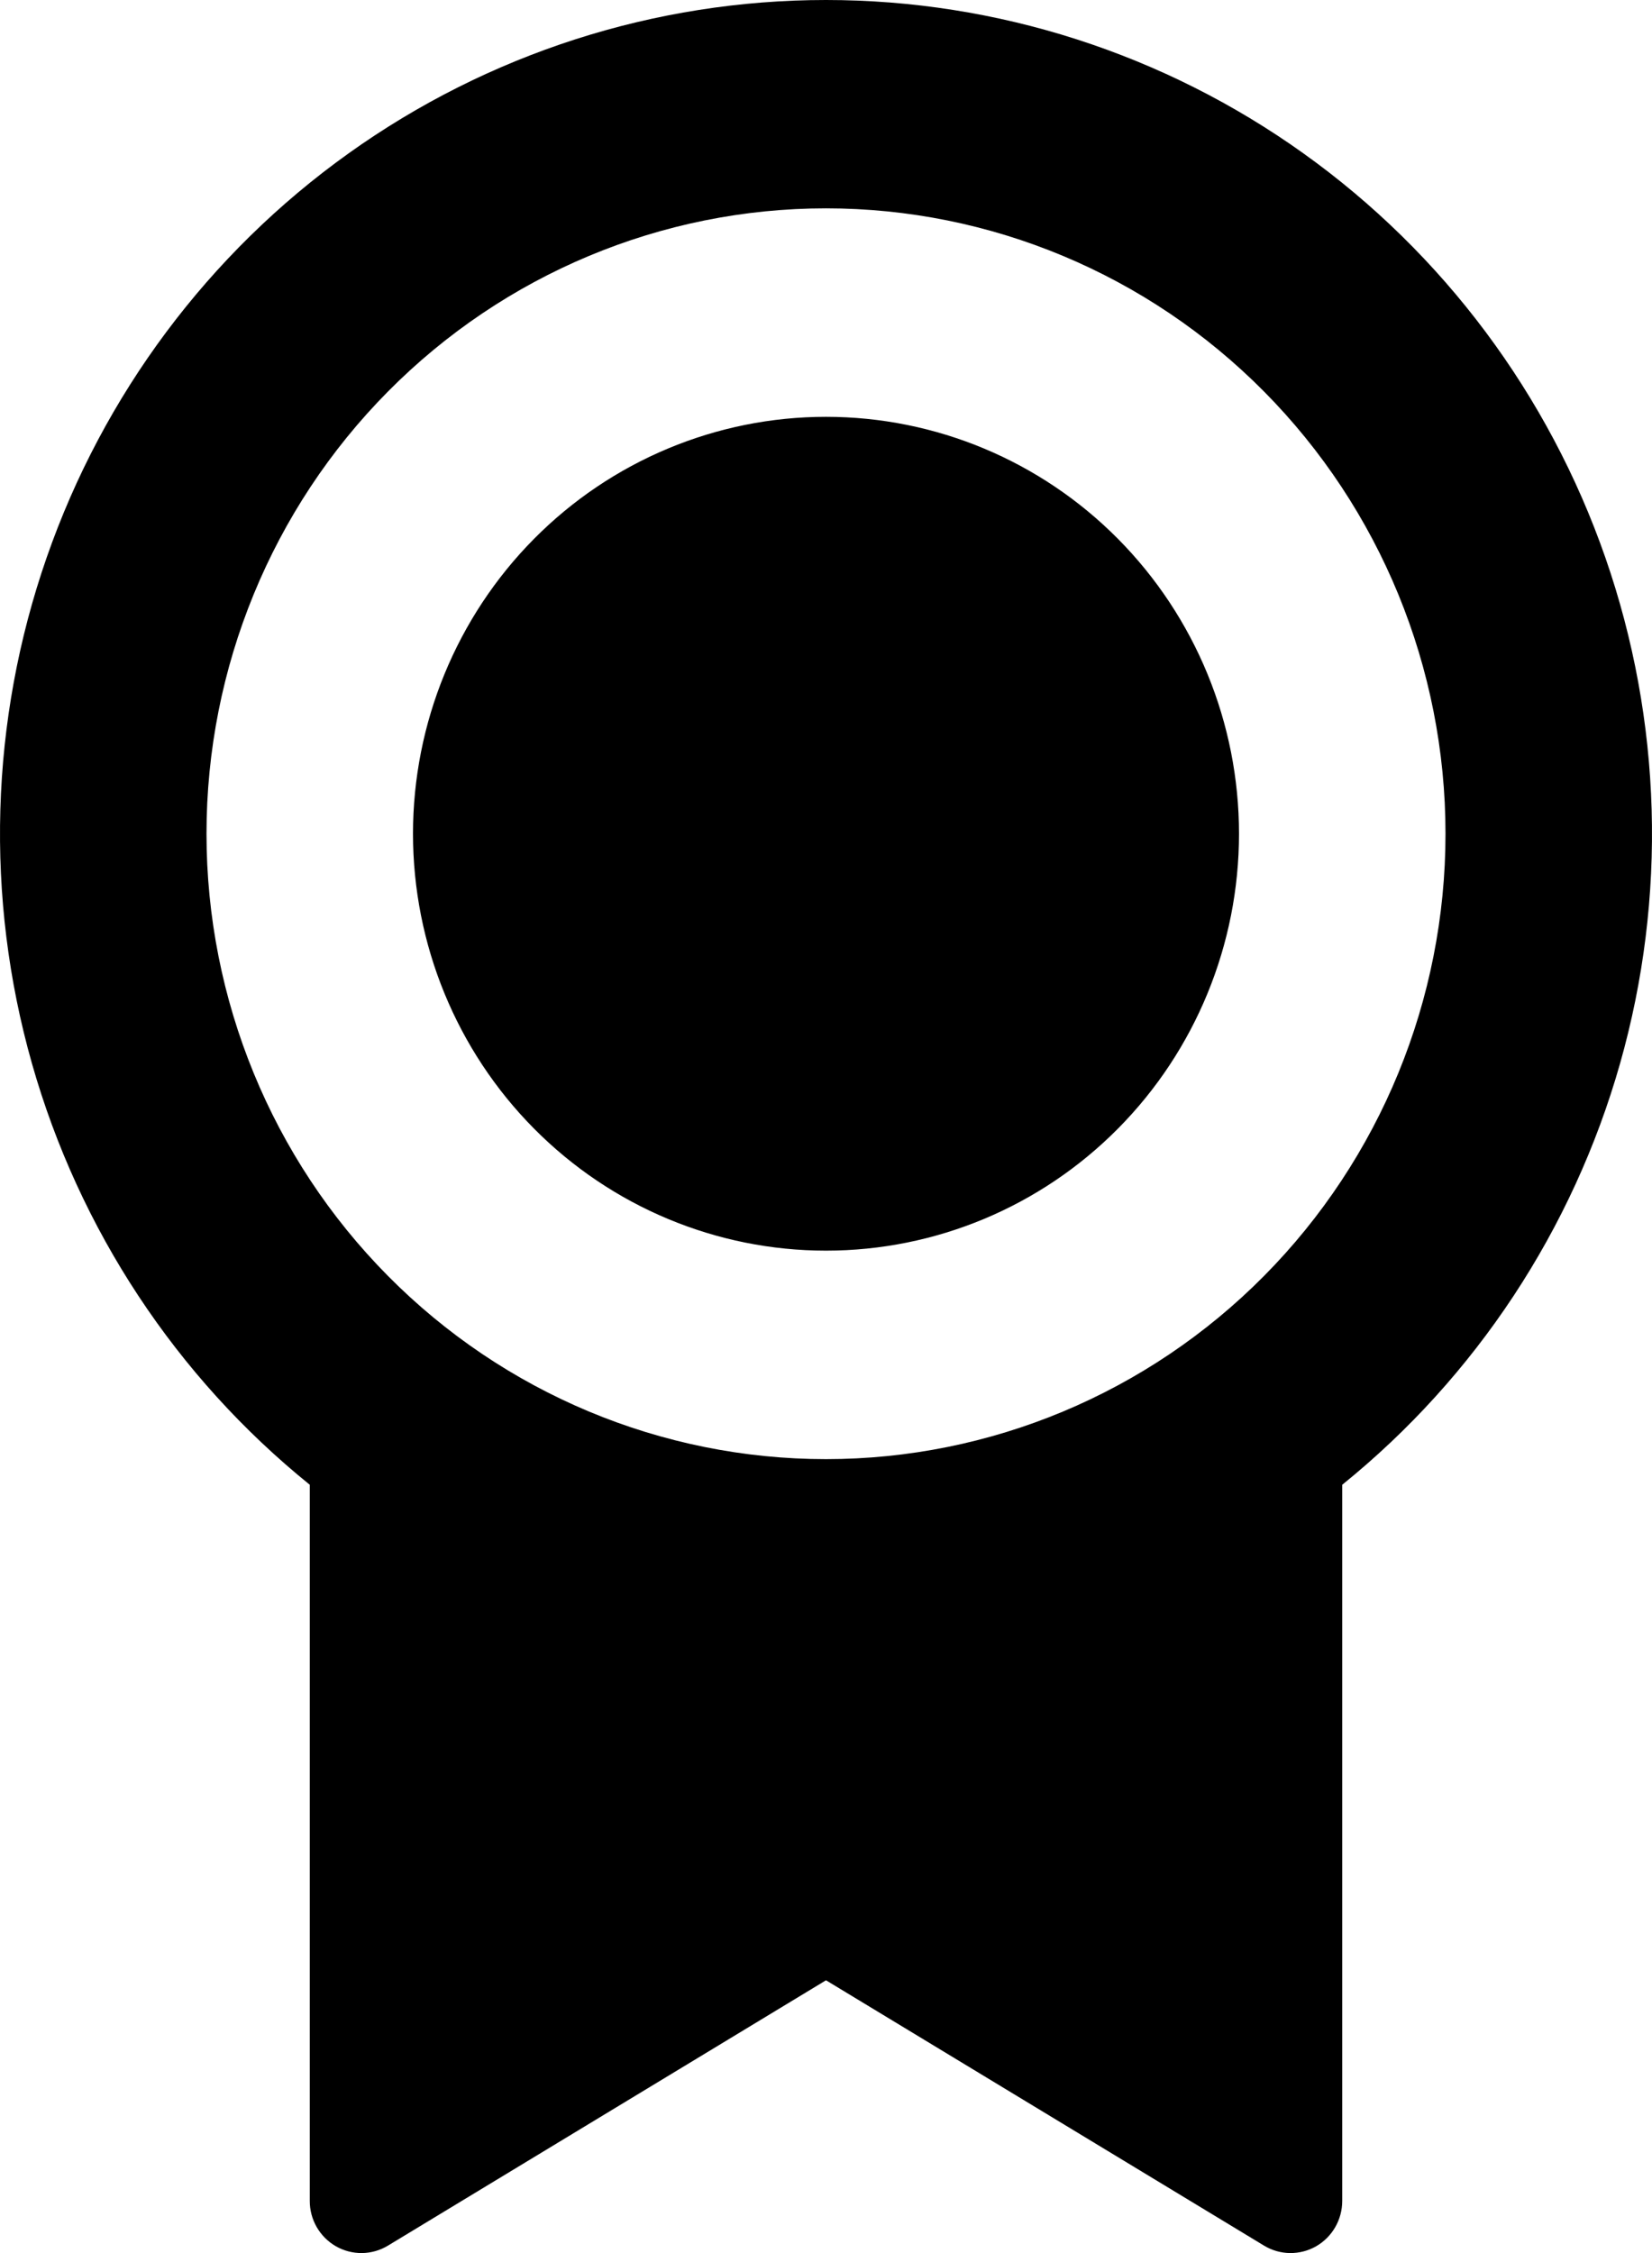 <svg width="33" height="45" viewBox="0 0 33 45" fill="none" xmlns="http://www.w3.org/2000/svg">
<path d="M26.812 29.653V43.959C26.812 44.143 26.764 44.324 26.672 44.483C26.581 44.642 26.448 44.774 26.29 44.865C26.131 44.956 25.951 45.002 25.769 45C25.586 44.998 25.408 44.947 25.251 44.852L16.5 39.552L7.749 44.852C7.592 44.947 7.413 44.998 7.231 45C7.048 45.002 6.868 44.955 6.709 44.864C6.551 44.773 6.419 44.641 6.327 44.482C6.235 44.322 6.187 44.141 6.188 43.957V29.655C3.519 27.498 1.58 24.558 0.638 21.241C-0.303 17.924 -0.201 14.394 0.931 11.139C2.063 7.883 4.169 5.062 6.958 3.067C9.747 1.072 13.082 0 16.5 0C19.919 0 23.253 1.072 26.042 3.067C28.831 5.062 30.937 7.883 32.069 11.139C33.201 14.394 33.303 17.924 32.362 21.241C31.42 24.558 29.481 27.498 26.812 29.655V29.653ZM16.5 29.143C19.782 29.143 22.93 27.827 25.25 25.484C27.571 23.142 28.875 19.965 28.875 16.652C28.875 13.339 27.571 10.162 25.25 7.82C22.93 5.477 19.782 4.161 16.5 4.161C13.218 4.161 10.07 5.477 7.75 7.82C5.429 10.162 4.125 13.339 4.125 16.652C4.125 19.965 5.429 23.142 7.75 25.484C10.07 27.827 13.218 29.143 16.5 29.143V29.143ZM16.5 24.979C14.312 24.979 12.213 24.102 10.666 22.54C9.119 20.979 8.25 18.861 8.25 16.652C8.25 14.444 9.119 12.326 10.666 10.764C12.213 9.202 14.312 8.325 16.5 8.325C18.688 8.325 20.787 9.202 22.334 10.764C23.881 12.326 24.75 14.444 24.75 16.652C24.75 18.861 23.881 20.979 22.334 22.54C20.787 24.102 18.688 24.979 16.5 24.979Z" fill="black"/>
</svg>
